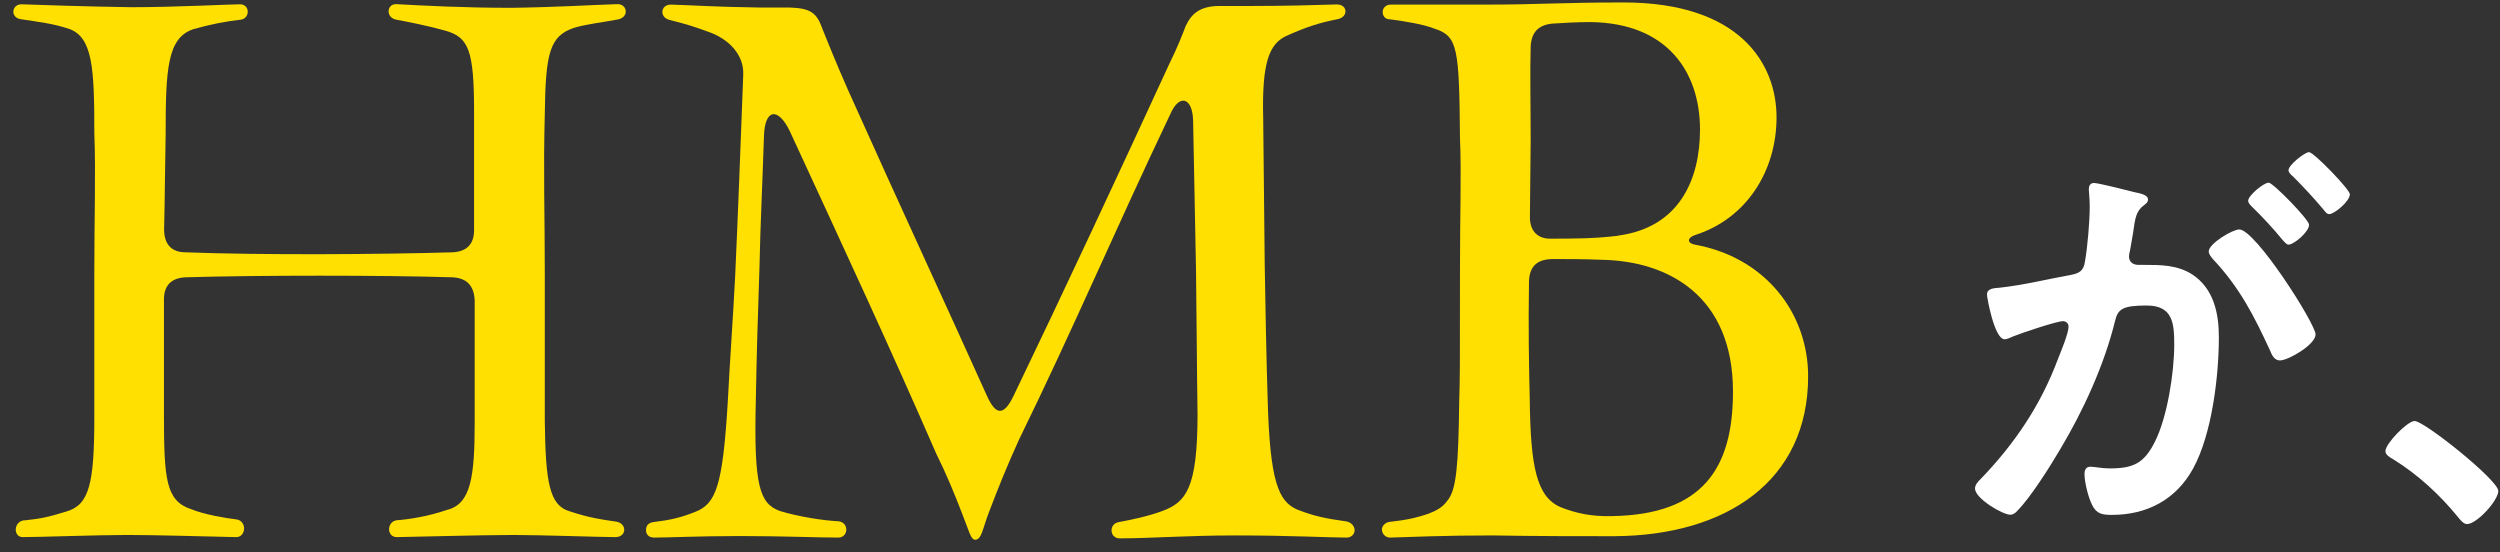 <svg width="163" height="36" viewBox="0 0 163 36" fill="none" xmlns="http://www.w3.org/2000/svg">
<rect x="0" y="0" width="163" height="36" fill="#333333" stroke="none"/>
<g clip-path="url(#clip0_2023_4995)">
<path d="M139.32 12.56C139.54 12.62 140.05 12.7 140.05 13.01C140.05 13.18 139.94 13.26 139.8 13.37C139.27 13.76 139.21 14.21 139.07 15.22C139.01 15.53 138.96 15.92 138.87 16.37C138.84 16.48 138.81 16.59 138.81 16.71C138.81 17.1 139.09 17.27 139.43 17.27H139.77C140.89 17.27 141.95 17.27 142.93 17.89C144.33 18.81 144.67 20.41 144.67 21.98C144.67 24.53 144.22 28.31 142.99 30.55C141.87 32.59 139.97 33.57 137.7 33.57C137.08 33.57 136.69 33.51 136.41 32.93C136.16 32.45 135.91 31.45 135.91 30.91C135.91 30.66 135.99 30.43 136.3 30.43C136.58 30.43 137 30.54 137.56 30.54C139.1 30.54 139.8 30.2 140.5 28.8C141.31 27.2 141.76 24.29 141.76 22.47C141.76 21.1 141.68 19.92 139.97 19.92C138.4 19.92 138.09 20.14 137.9 20.93C137.2 23.79 135.83 26.78 134.32 29.3C133.7 30.36 132.39 32.44 131.55 33.28C131.44 33.42 131.27 33.56 131.07 33.56C130.57 33.56 128.77 32.5 128.77 31.85C128.77 31.6 128.99 31.37 129.16 31.21C131.37 28.91 133.05 26.42 134.17 23.43C134.37 22.93 134.87 21.72 134.87 21.3C134.87 21.05 134.67 20.94 134.51 20.94C134.09 20.94 131.79 21.72 131.29 21.92C131.12 21.98 130.9 22.12 130.7 22.12C130.03 22.12 129.55 19.38 129.55 19.21C129.55 18.79 130.03 18.79 130.36 18.76C131.93 18.59 133.5 18.2 135.04 17.92C135.6 17.81 135.85 17.64 135.94 17.05C136.11 16.07 136.25 14.45 136.25 13.44C136.25 12.99 136.19 12.4 136.19 12.35C136.19 12.13 136.27 11.93 136.53 11.93C136.81 11.93 138.91 12.46 139.33 12.57L139.32 12.56ZM150.97 21.82C150.97 22.46 149.21 23.5 148.65 23.5C148.29 23.5 148.12 23.14 148.01 22.86C146.95 20.56 146.02 18.74 144.26 16.87C144.15 16.73 144.01 16.56 144.01 16.39C144.01 15.89 145.55 14.96 146 14.96C147.06 14.96 150.98 21.12 150.98 21.82H150.97ZM150.55 14.66C150.55 15.11 149.57 15.95 149.21 15.95C149.07 15.95 148.93 15.75 148.82 15.64C148.2 14.88 147.53 14.16 146.83 13.48C146.72 13.37 146.58 13.23 146.58 13.09C146.58 12.75 147.59 11.91 147.92 11.91C148.2 11.91 150.55 14.32 150.55 14.65V14.66ZM153.21 12.67C153.21 13.12 152.2 13.96 151.87 13.96C151.7 13.96 151.62 13.82 151.48 13.65C150.84 12.89 150.19 12.19 149.49 11.49C149.38 11.41 149.21 11.24 149.21 11.1C149.21 10.76 150.27 9.92 150.55 9.92C150.86 9.92 153.21 12.36 153.21 12.66V12.67Z" fill="white"/>
<path d="M157.43 27.45C158.07 27.45 162.89 31.31 162.89 32.01C162.89 32.63 161.49 34.17 160.85 34.17C160.63 34.17 160.43 33.92 160.29 33.75C159.09 32.27 157.66 30.95 156.03 29.94C155.83 29.83 155.53 29.66 155.53 29.41C155.53 28.93 156.96 27.45 157.43 27.45Z" fill="white"/>
<path d="M1.59 33.93C2.55 33.83 3.08 33.74 4.33 33.35C5.82 32.92 6.15 31.53 6.15 27.21V17.71C6.15 13.92 6.25 11.42 6.15 8.64C6.15 4.46 6.05 2.4 4.47 1.87C3.41 1.53 2.6 1.44 1.35 1.25C1.01 1.2 0.87 0.96 0.87 0.77C0.87 0.52 1.06 0.28 1.4 0.28C2.74 0.33 5.38 0.42 8.55 0.47C11.53 0.47 14.93 0.28 15.65 0.28C16.32 0.28 16.32 1.24 15.65 1.29C14.74 1.39 13.73 1.58 12.58 1.91C10.9 2.49 10.8 4.55 10.8 8.77C10.75 11.27 10.75 12.95 10.7 14.96C10.7 15.92 11.18 16.45 12.09 16.45C16.94 16.64 24.86 16.59 29.52 16.45C30.43 16.4 30.91 15.92 30.91 15.01V7.33C30.91 3.3 30.57 2.43 29.04 2C28.03 1.71 26.59 1.42 25.82 1.28C25.15 1.14 25.2 0.27 25.82 0.27C27.69 0.37 30.24 0.51 33.36 0.51C36.62 0.46 38.54 0.32 40.27 0.27C40.61 0.27 40.8 0.51 40.8 0.75C40.8 0.99 40.61 1.23 40.22 1.28C39.21 1.47 38.25 1.57 37.44 1.81C35.86 2.34 35.57 3.39 35.52 7.43C35.42 11.27 35.52 13.91 35.52 17.7V27.44C35.57 31.42 35.81 32.96 37.15 33.34C38.45 33.77 39.21 33.87 40.17 34.01C40.51 34.06 40.7 34.3 40.7 34.54C40.7 34.78 40.51 35.02 40.12 35.02C39.16 35.02 35.32 34.88 33.45 34.88C31.48 34.88 26.25 35.02 25.87 35.02C25.2 35.02 25.2 34.01 25.87 33.92C26.59 33.87 27.89 33.68 29.13 33.25C30.71 32.87 30.95 31.09 30.95 27.49V19.57C30.9 18.61 30.42 18.13 29.51 18.08C24.85 17.94 16.89 17.94 12.08 18.08C11.17 18.13 10.69 18.61 10.69 19.52V27.1C10.69 31.28 10.83 32.67 12.47 33.2C13.29 33.54 14.68 33.78 15.45 33.87C16.12 34.01 16.03 35.02 15.4 35.02C13.14 34.97 10.12 34.88 8.3 34.88C6.33 34.88 2.59 35.02 1.48 35.02C0.86 35.02 0.86 34.01 1.58 33.92L1.59 33.93Z" fill="#FFE000"/>
<path d="M62.72 33.46C62.24 32.21 61.71 30.92 61.04 29.57C57.92 22.42 55.28 16.75 51.49 8.54C50.72 6.96 49.86 7.1 49.81 8.88C49.71 12.05 49.57 14.74 49.52 17.38C49.42 20.26 49.33 23.19 49.28 26.07C49.14 31.69 49.52 32.84 50.86 33.32C52.11 33.7 53.69 33.94 54.7 33.99C55.37 34.09 55.32 35.05 54.65 35.05C53.31 35.05 51.05 34.95 48.27 34.95C45.49 34.95 43.71 35.05 42.65 35.05C42.27 35.05 42.12 34.81 42.12 34.57C42.12 34.33 42.22 34.09 42.6 34.04C43.75 33.9 44.38 33.75 45.34 33.37C46.68 32.84 47.12 31.69 47.45 26.22C47.59 23.48 47.79 20.8 47.93 18.06C48.12 13.88 48.27 9.9 48.46 4.86C48.51 3.52 47.45 2.51 46.2 2.08C45.29 1.74 44.66 1.55 43.7 1.31C42.98 1.17 43.03 0.3 43.75 0.3C45.38 0.35 46.29 0.44 49.51 0.49H51.48C52.87 0.54 53.26 0.83 53.64 1.93C53.98 2.75 54.46 3.99 55.27 5.82C58.58 13.21 61.99 20.56 64.34 25.79C64.92 27.09 65.44 27.13 66.07 25.84C69.33 19.07 72.89 11.44 76.25 4.14C76.73 3.18 77.07 2.32 77.31 1.69C77.69 0.87 78.27 0.39 79.52 0.39H81.54C83.84 0.39 85.52 0.34 87.16 0.29C87.88 0.29 87.93 1.11 87.21 1.25C86.01 1.49 85.24 1.73 83.85 2.35C82.75 2.88 82.27 4.08 82.36 7.68L82.46 17.28C82.51 20.3 82.56 23.09 82.65 25.97C82.79 31.44 83.37 32.69 84.57 33.22C85.67 33.65 86.39 33.8 87.74 33.99C88.12 34.04 88.32 34.33 88.32 34.57C88.32 34.81 88.13 35.05 87.79 35.05C86.64 35.05 84.14 34.91 80.54 34.91C77.42 34.91 75.07 35.1 73 35.1C72.33 35.1 72.28 34.14 72.95 34.04C73.72 33.9 74.87 33.66 75.78 33.32C77.32 32.74 78.08 31.88 78.08 26.98C78.03 23.76 78.03 21.31 77.98 17.62L77.79 7.83C77.74 6.34 76.88 6.1 76.3 7.45C72.8 14.79 69.92 21.56 66.46 28.62C65.69 30.3 65.07 31.84 64.49 33.37C64.06 34.47 64.01 35.19 63.58 35.19C63.29 35.19 63.2 34.66 62.72 33.46Z" fill="#FFE000"/>
<path d="M90.1 34.51C90.1 34.37 90.24 34.08 90.58 34.03C91.83 33.89 92.4 33.74 93.12 33.5C93.6 33.31 94.03 33.12 94.37 32.64C94.95 31.97 95.09 30.38 95.14 26.21C95.19 24.58 95.19 24.1 95.19 17.67C95.19 13.93 95.29 11.29 95.19 8.98C95.14 3.17 95.05 2.36 93.56 1.88C92.84 1.59 91.69 1.4 90.63 1.26C90.29 1.26 90.15 1.02 90.15 0.78C90.15 0.54 90.34 0.3 90.68 0.3H96.92C100.28 0.3 101.91 0.16 105.85 0.16C113.43 0.16 115.83 4.14 115.83 7.65C115.83 11.16 113.86 14.27 110.5 15.33C109.97 15.52 110.02 15.86 110.5 15.95C115.06 16.77 117.89 20.37 117.89 24.54C117.89 31.36 112.56 34.91 105.27 34.96C103.16 34.96 99.94 34.96 97.35 34.91C93.94 34.91 92.26 35.01 90.63 35.05C90.29 35.05 90.1 34.76 90.1 34.52V34.51ZM112.99 25.53C112.99 19.29 108.77 17.03 104.49 16.94C103.34 16.89 102.19 16.89 101.27 16.89C100.21 16.89 99.73 17.37 99.69 18.33C99.64 21.45 99.69 23.99 99.74 26.06C99.79 30.38 100.17 32.4 101.76 33.07C102.72 33.45 103.73 33.69 105.12 33.65C111.02 33.55 112.99 30.53 112.99 25.54V25.53ZM105.51 15.36C109.49 14.83 110.84 11.71 110.84 8.45C110.84 4.66 108.68 1.49 103.69 1.44C102.83 1.44 101.96 1.49 101.19 1.54C100.28 1.64 99.85 2.12 99.8 3.03C99.75 4.57 99.8 6.87 99.8 9.08L99.75 14.17C99.75 15.08 100.28 15.61 101.19 15.56C102.63 15.56 103.97 15.56 105.51 15.37V15.36Z" fill="#FFE000"/>
</g>
<defs>
<clipPath id="clip0_2023_4995">
<rect width="162.02" height="35.04" fill="white" transform="translate(0.87 0.14)"/>
</clipPath>
</defs>
</svg>
